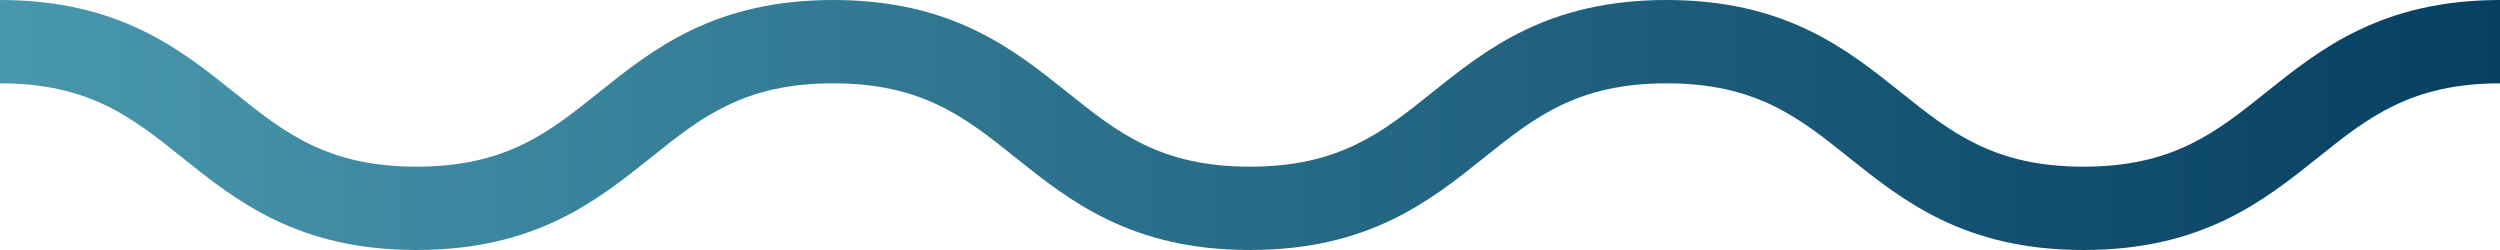 <?xml version="1.0" encoding="UTF-8"?>
<svg width="60px" height="6px" viewBox="0 0 60 6" version="1.1" xmlns="http://www.w3.org/2000/svg" xmlns:xlink="http://www.w3.org/1999/xlink">
    <title>9305AD63-2CF2-447F-AAED-B32B88F76F64</title>
    <defs>
        <linearGradient x1="0%" y1="30.722%" x2="100%" y2="30.722%" id="linearGradient-1">
            <stop stop-color="#4998AE" offset="0%"></stop>
            <stop stop-color="#063F61" offset="100%"></stop>
        </linearGradient>
    </defs>
    <g id="Izolácie_SN-webdesign" stroke="none" stroke-width="1" fill="none" fill-rule="evenodd">
        <g id="Izolácie_SN-about_us" transform="translate(-930, -1746)" fill="url(#linearGradient-1)">
            <g id="content" transform="translate(-220, 80)">
                <g id="cenova-ponuka" transform="translate(690, 1539)">
                    <path d="M514.382,129.219 C513.186,130.176 512.154,131 510.004,131 C507.853,131 506.82,130.176 505.625,129.219 C504.324,128.179 502.849,127 499.997,127 C497.146,127 495.673,128.179 494.372,129.219 C493.178,130.176 492.147,131 489.998,131 C487.848,131 486.817,130.176 485.621,129.219 C484.321,128.179 482.847,127 479.996,127 C477.144,127 475.671,128.179 474.37,129.22 C473.176,130.176 472.145,131 469.996,131 C467.849,131 466.817,130.176 465.622,129.219 C464.323,128.179 462.851,127 460,127 L460,129 C462.148,129 463.178,129.825 464.373,130.781 C465.673,131.821 467.145,133 469.996,133 C472.846,133 474.32,131.821 475.622,130.782 C476.814,129.825 477.846,129 479.996,129 C482.144,129 483.176,129.825 484.372,130.782 C485.672,131.821 487.146,133 489.998,133 C492.849,133 494.322,131.821 495.622,130.781 C496.817,129.825 497.848,129 499.997,129 C502.147,129 503.181,129.825 504.375,130.782 C505.677,131.821 507.151,133 510.004,133 C512.856,133 514.331,131.821 515.631,130.782 C516.826,129.825 517.859,129 520.009,129 L520.009,127 C517.157,127 515.683,128.179 514.382,129.219" id="wave_line"></path>
                </g>
            </g>
        </g>
    </g>
</svg>